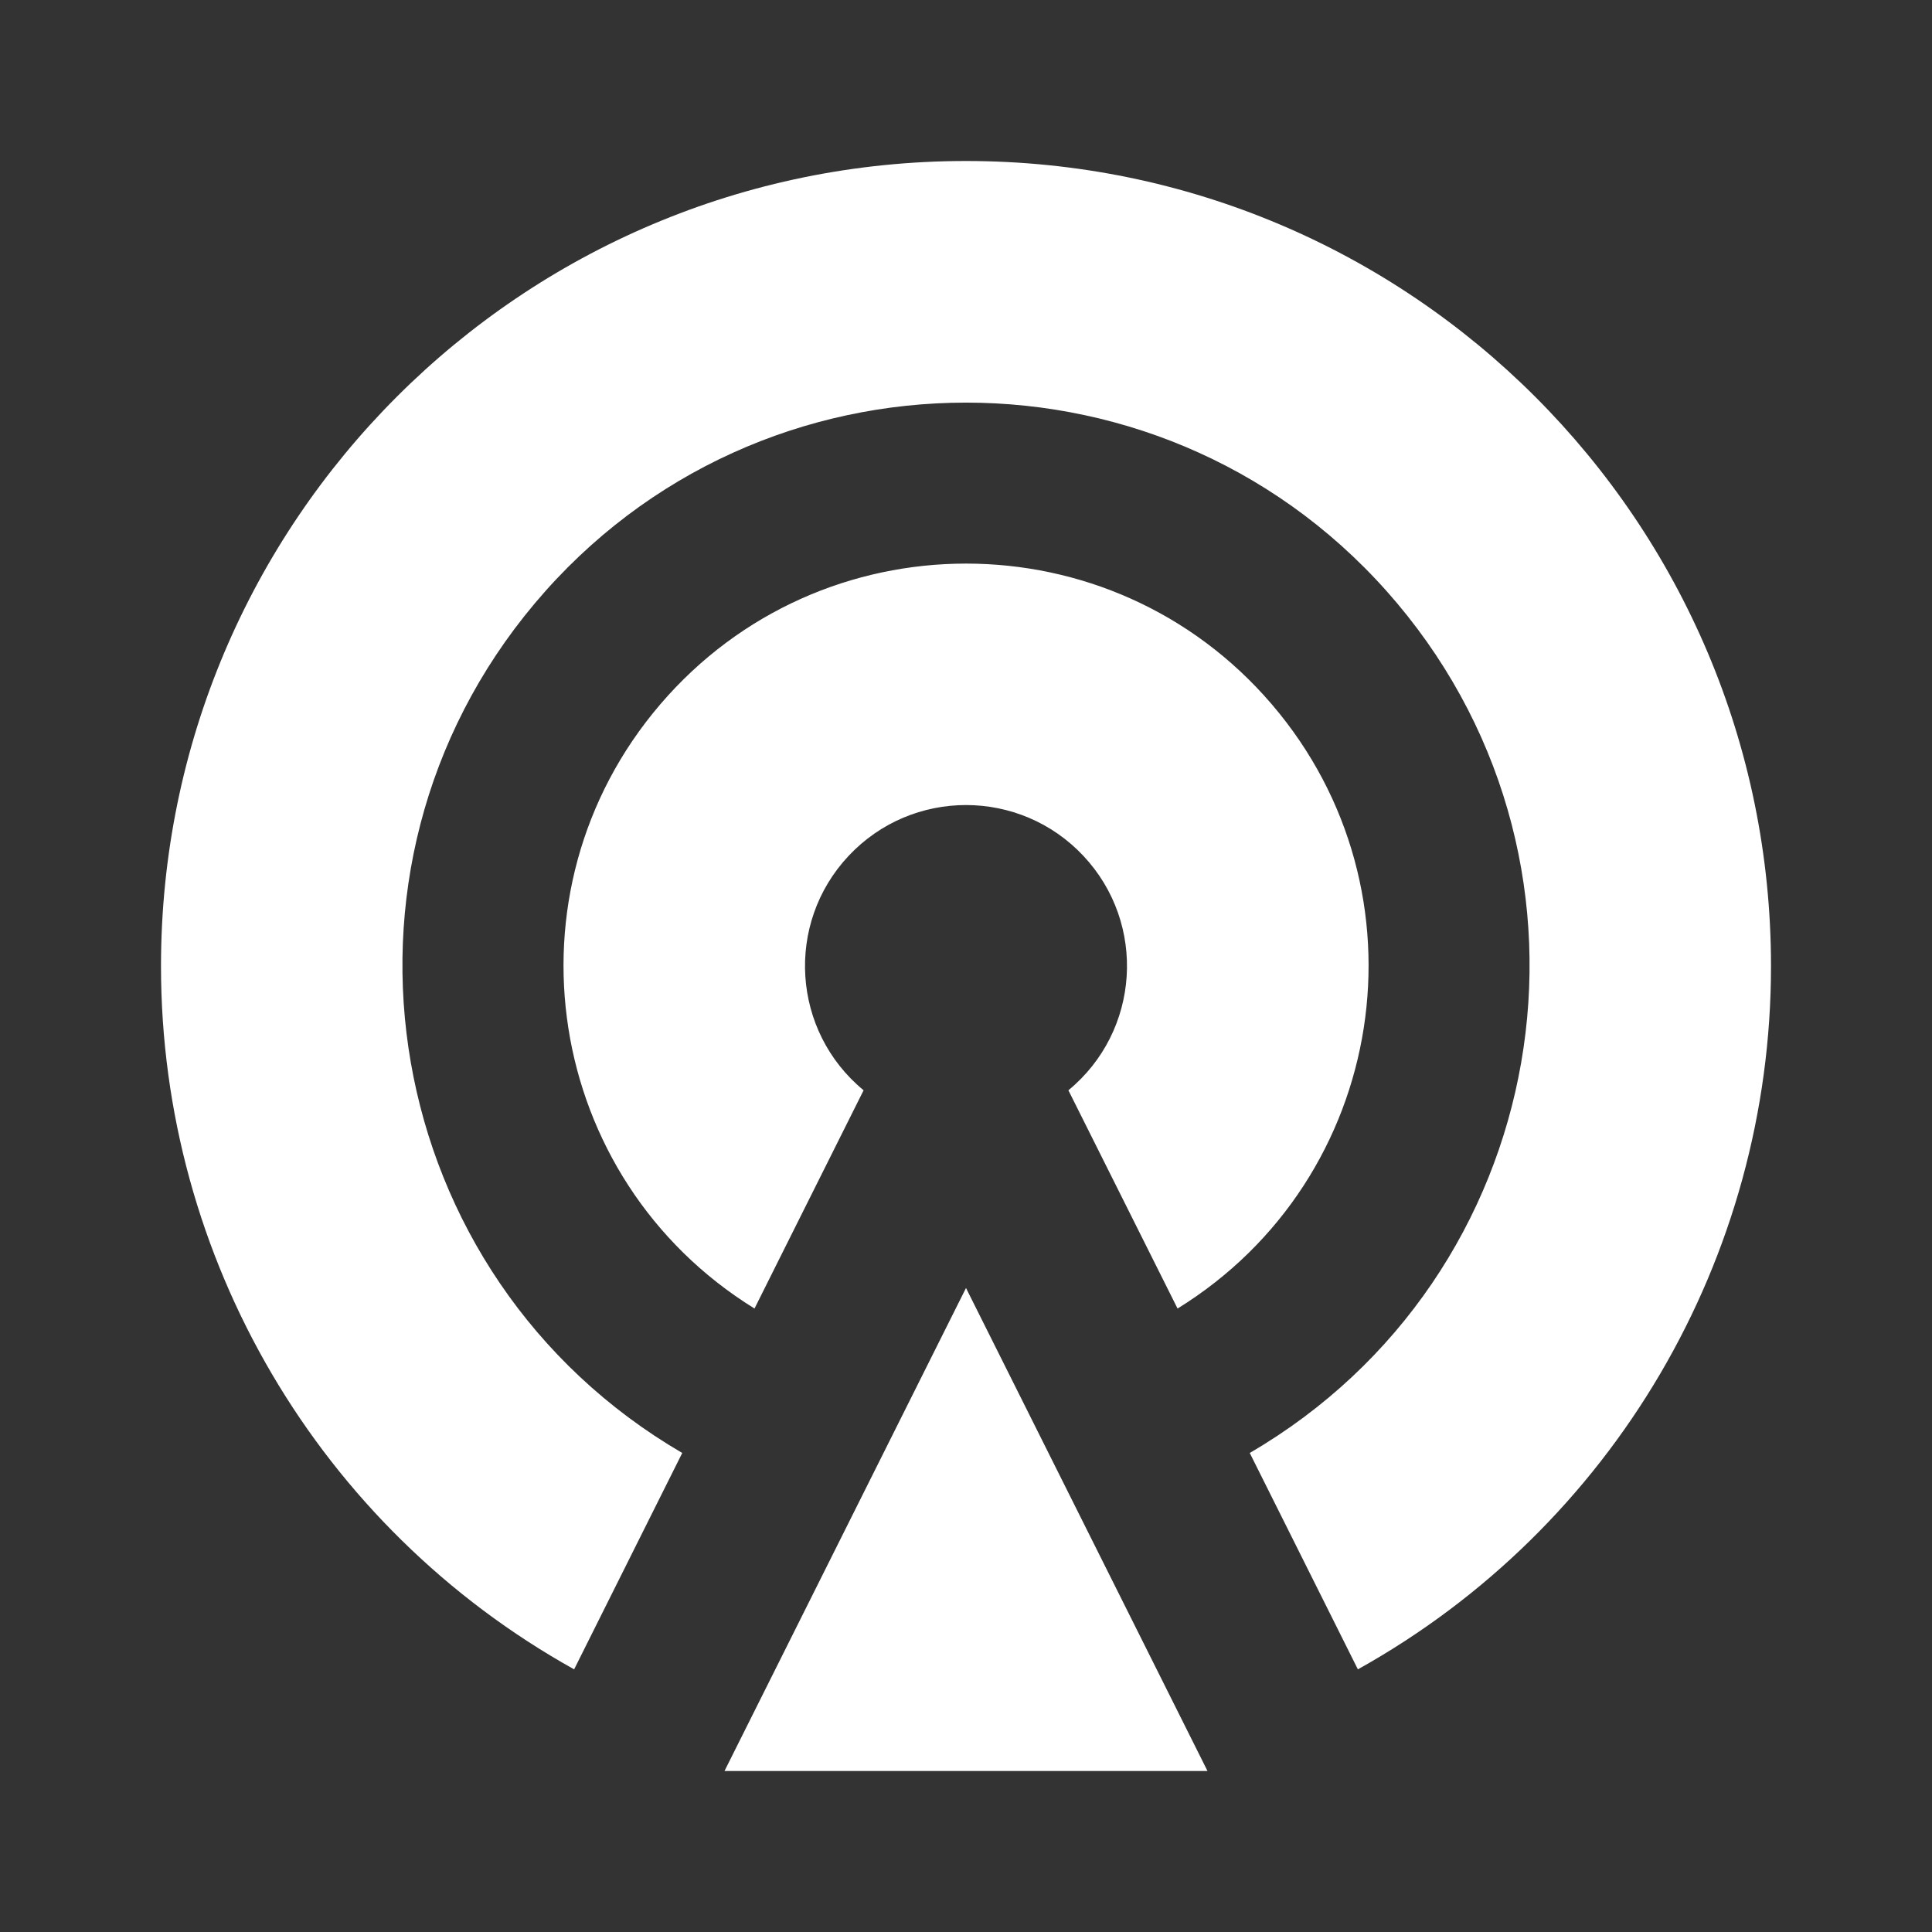 <svg xmlns="http://www.w3.org/2000/svg" xmlns:xlink="http://www.w3.org/1999/xlink" fill="none" version="1.1" width="60" height="60" viewBox="0 0 60 60"><rect x="0" y="0" width="60" height="60" fill="#333333" stroke="none"/><defs><clipPath id="master_svg0_89_15551"><rect x="0" y="0" width="60" height="60" rx="0"/></clipPath></defs><g clip-path="url(#master_svg0_89_15551)"><g><path d="M30,40L37.5,55L22.5,55L30,40ZM23.433,40.638C16.906,36.606,15.517,27.701,20.506,21.873C25.495,16.046,34.508,16.046,39.497,21.873C44.486,27.701,43.097,36.606,36.57,40.638L33.18,33.86C35.408,32.024,35.622,28.687,33.647,26.581C31.672,24.475,28.328,24.475,26.353,26.581C24.378,28.687,24.592,32.024,26.82,33.86L23.433,40.635L23.433,40.638ZM17.83,51.843C9.907,47.429,4.997,39.069,5,30C5,16.193,16.193,5,30,5C43.807,5,55,16.193,55,30C55.003,39.069,50.093,47.429,42.17,51.843L38.812,45.123C48.196,39.653,50.383,27.047,43.39,18.736C36.398,10.426,23.602,10.426,16.61,18.736C9.617,27.047,11.804,39.653,21.188,45.123L17.83,51.843Z" fill="#FFFFFF" fill-opacity="1"/></g></g></svg>